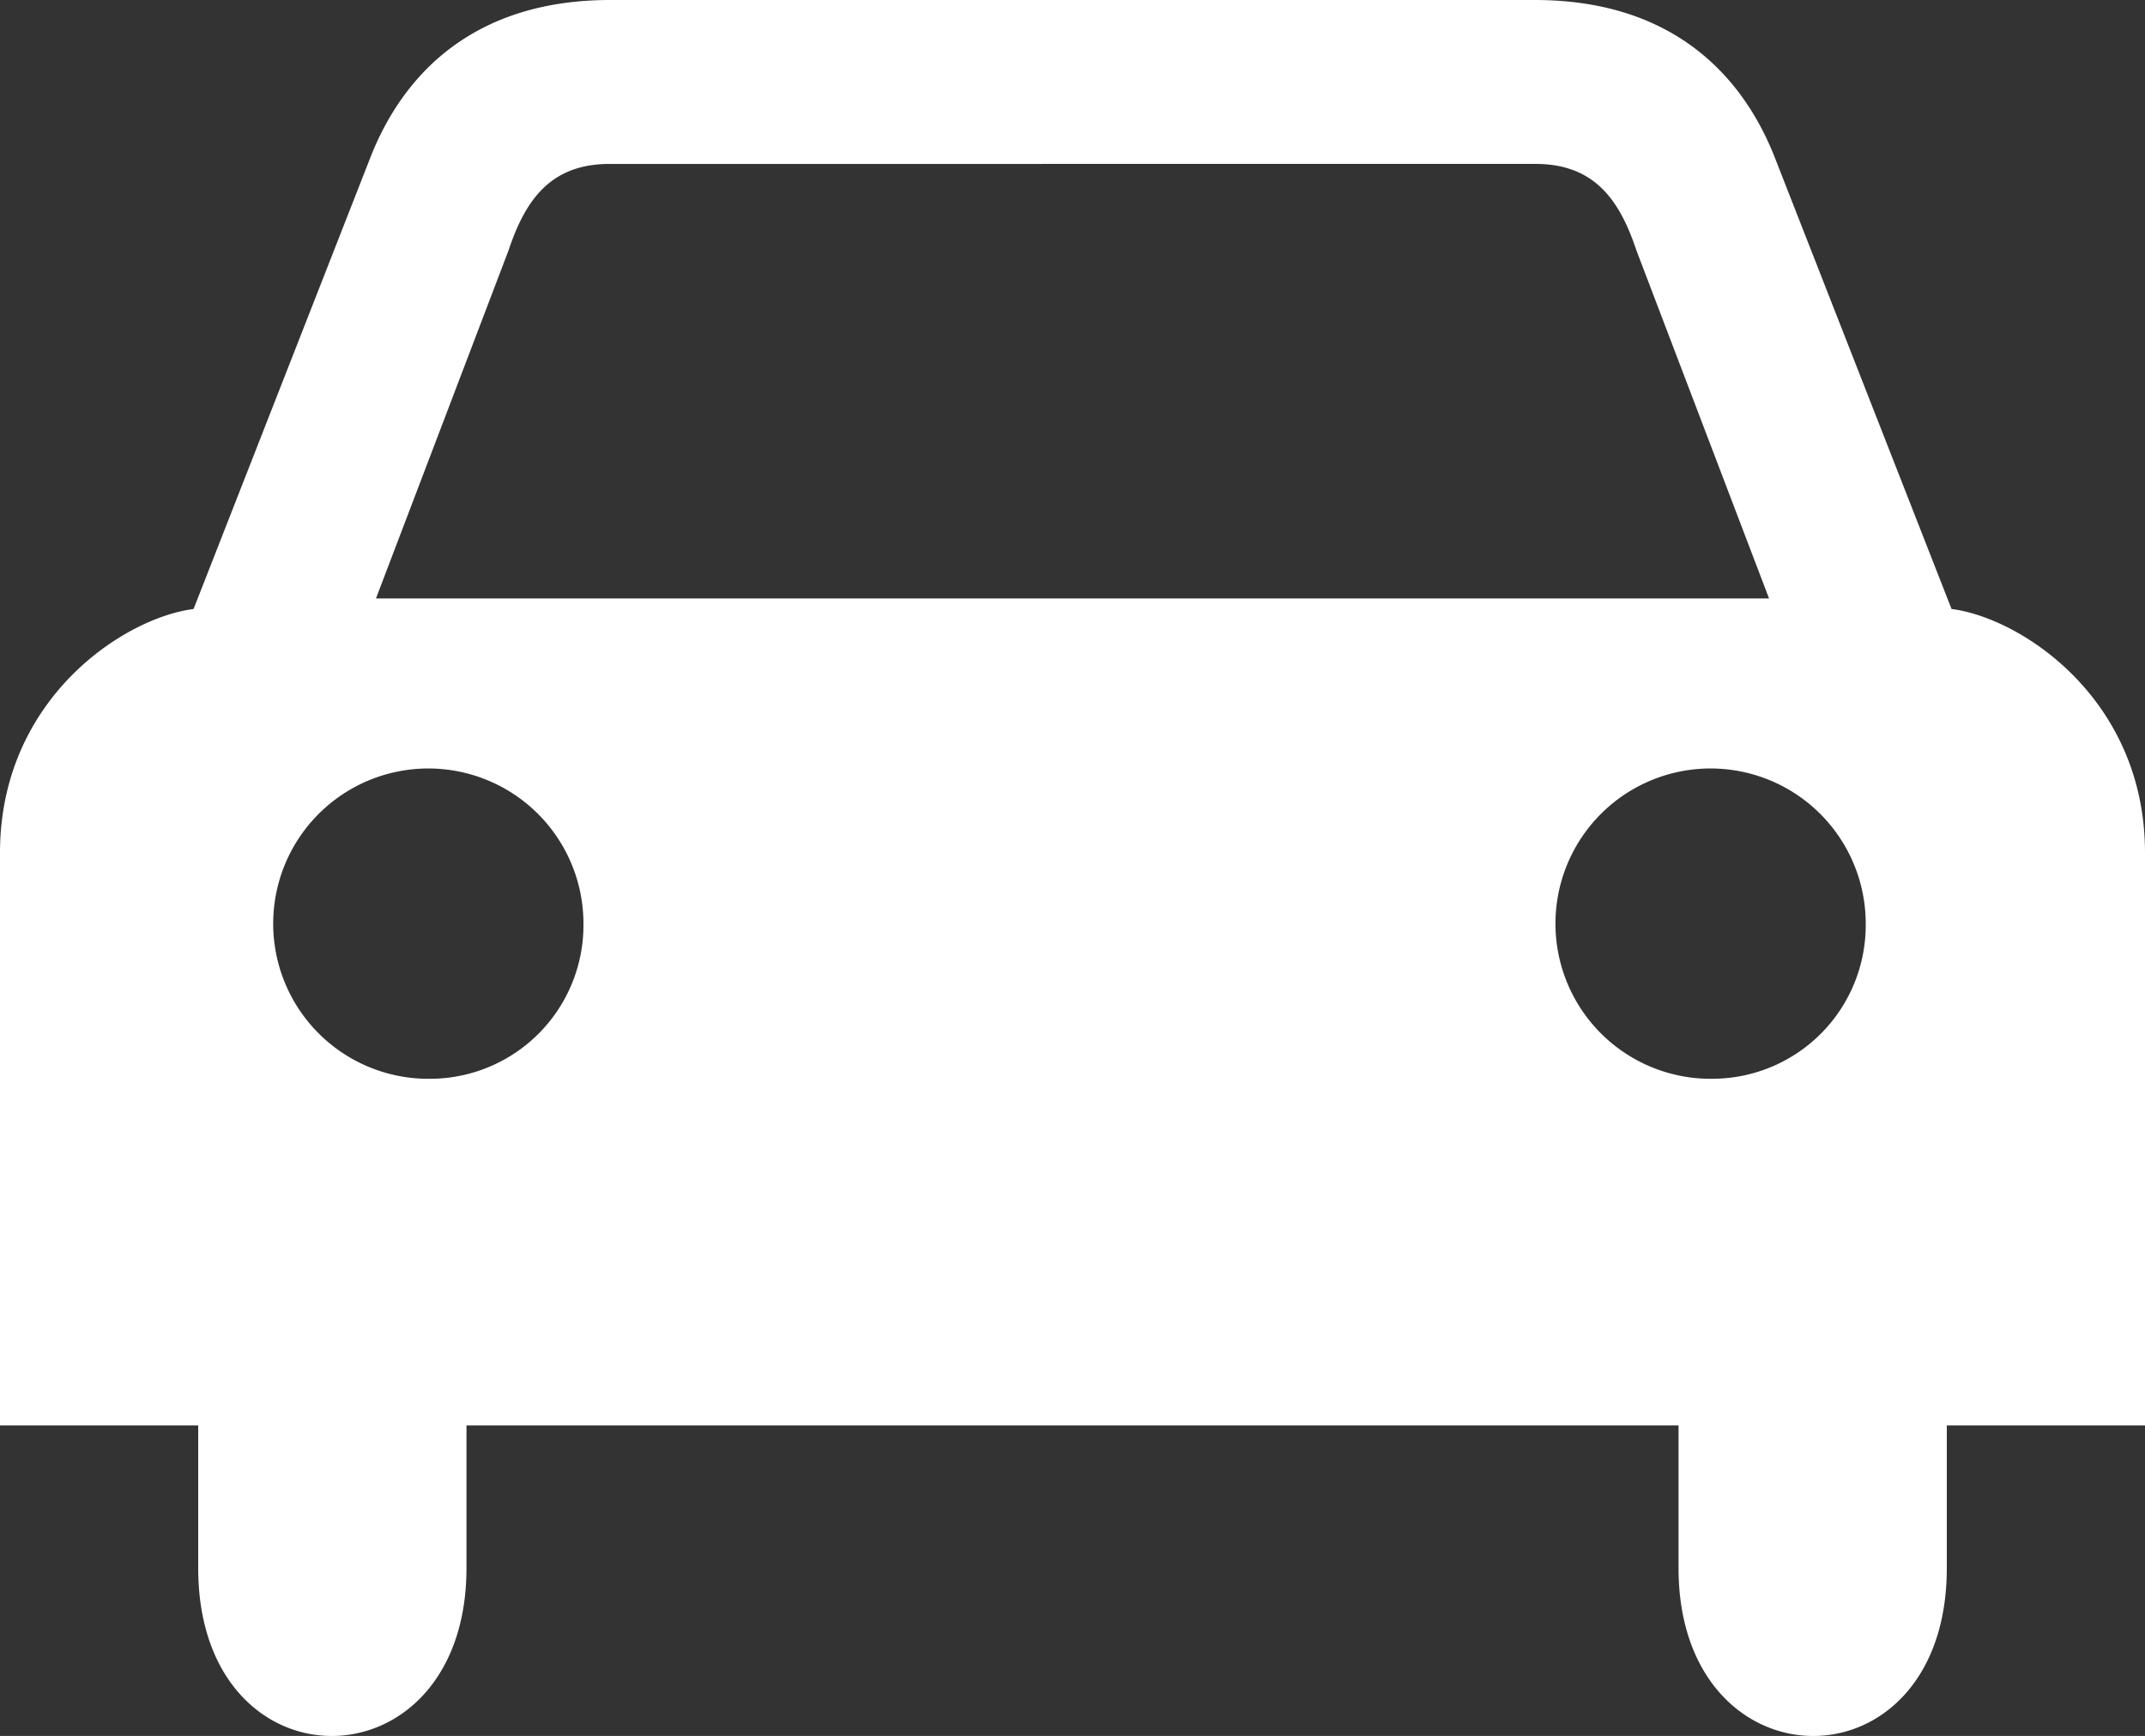 <svg id="Group_529" data-name="Group 529" xmlns="http://www.w3.org/2000/svg" xmlns:xlink="http://www.w3.org/1999/xlink" width="121" height="97.91" viewBox="0 0 121 97.91">
  <rect x="0" y="0" width="121" height="97.91" fill="#333333" stroke="none"/>
  <defs>
    <clipPath id="clip-path">
      <rect id="Rectangle_131" data-name="Rectangle 131" width="121" height="97.91" fill="none"/>
    </clipPath>
  </defs>
  <g id="Group_528" data-name="Group 528" clip-path="url(#clip-path)">
    <path id="Path_495" data-name="Path 495" d="M48.62,0h-14.2C26.779,0,22.727,4.132,20.86,8.967L10.919,34.349C6.976,34.851,0,39.43,0,48.1V80.4H11.181v8.041c0,12.7,15.133,12.556,15.133,0V80.4H94.687v8.041c0,12.556,15.133,12.7,15.133,0V80.4H121V48.1c0-8.671-6.976-13.25-10.913-13.752L100.149,8.967C98.279,4.132,94.227,0,86.58,0H48.62ZM24.338,60.844A8.751,8.751,0,1,1,32.913,52.1a8.666,8.666,0,0,1-8.575,8.745m-3.13-27.091L28.69,14.114c.937-2.807,2.338-4.835,5.619-4.868H86.7c3.266.033,4.671,2.061,5.607,4.868l7.485,19.639ZM96.666,60.844a8.751,8.751,0,1,1,8.58-8.745,8.663,8.663,0,0,1-8.58,8.745" fill="#fff"/>
  </g>
</svg>

